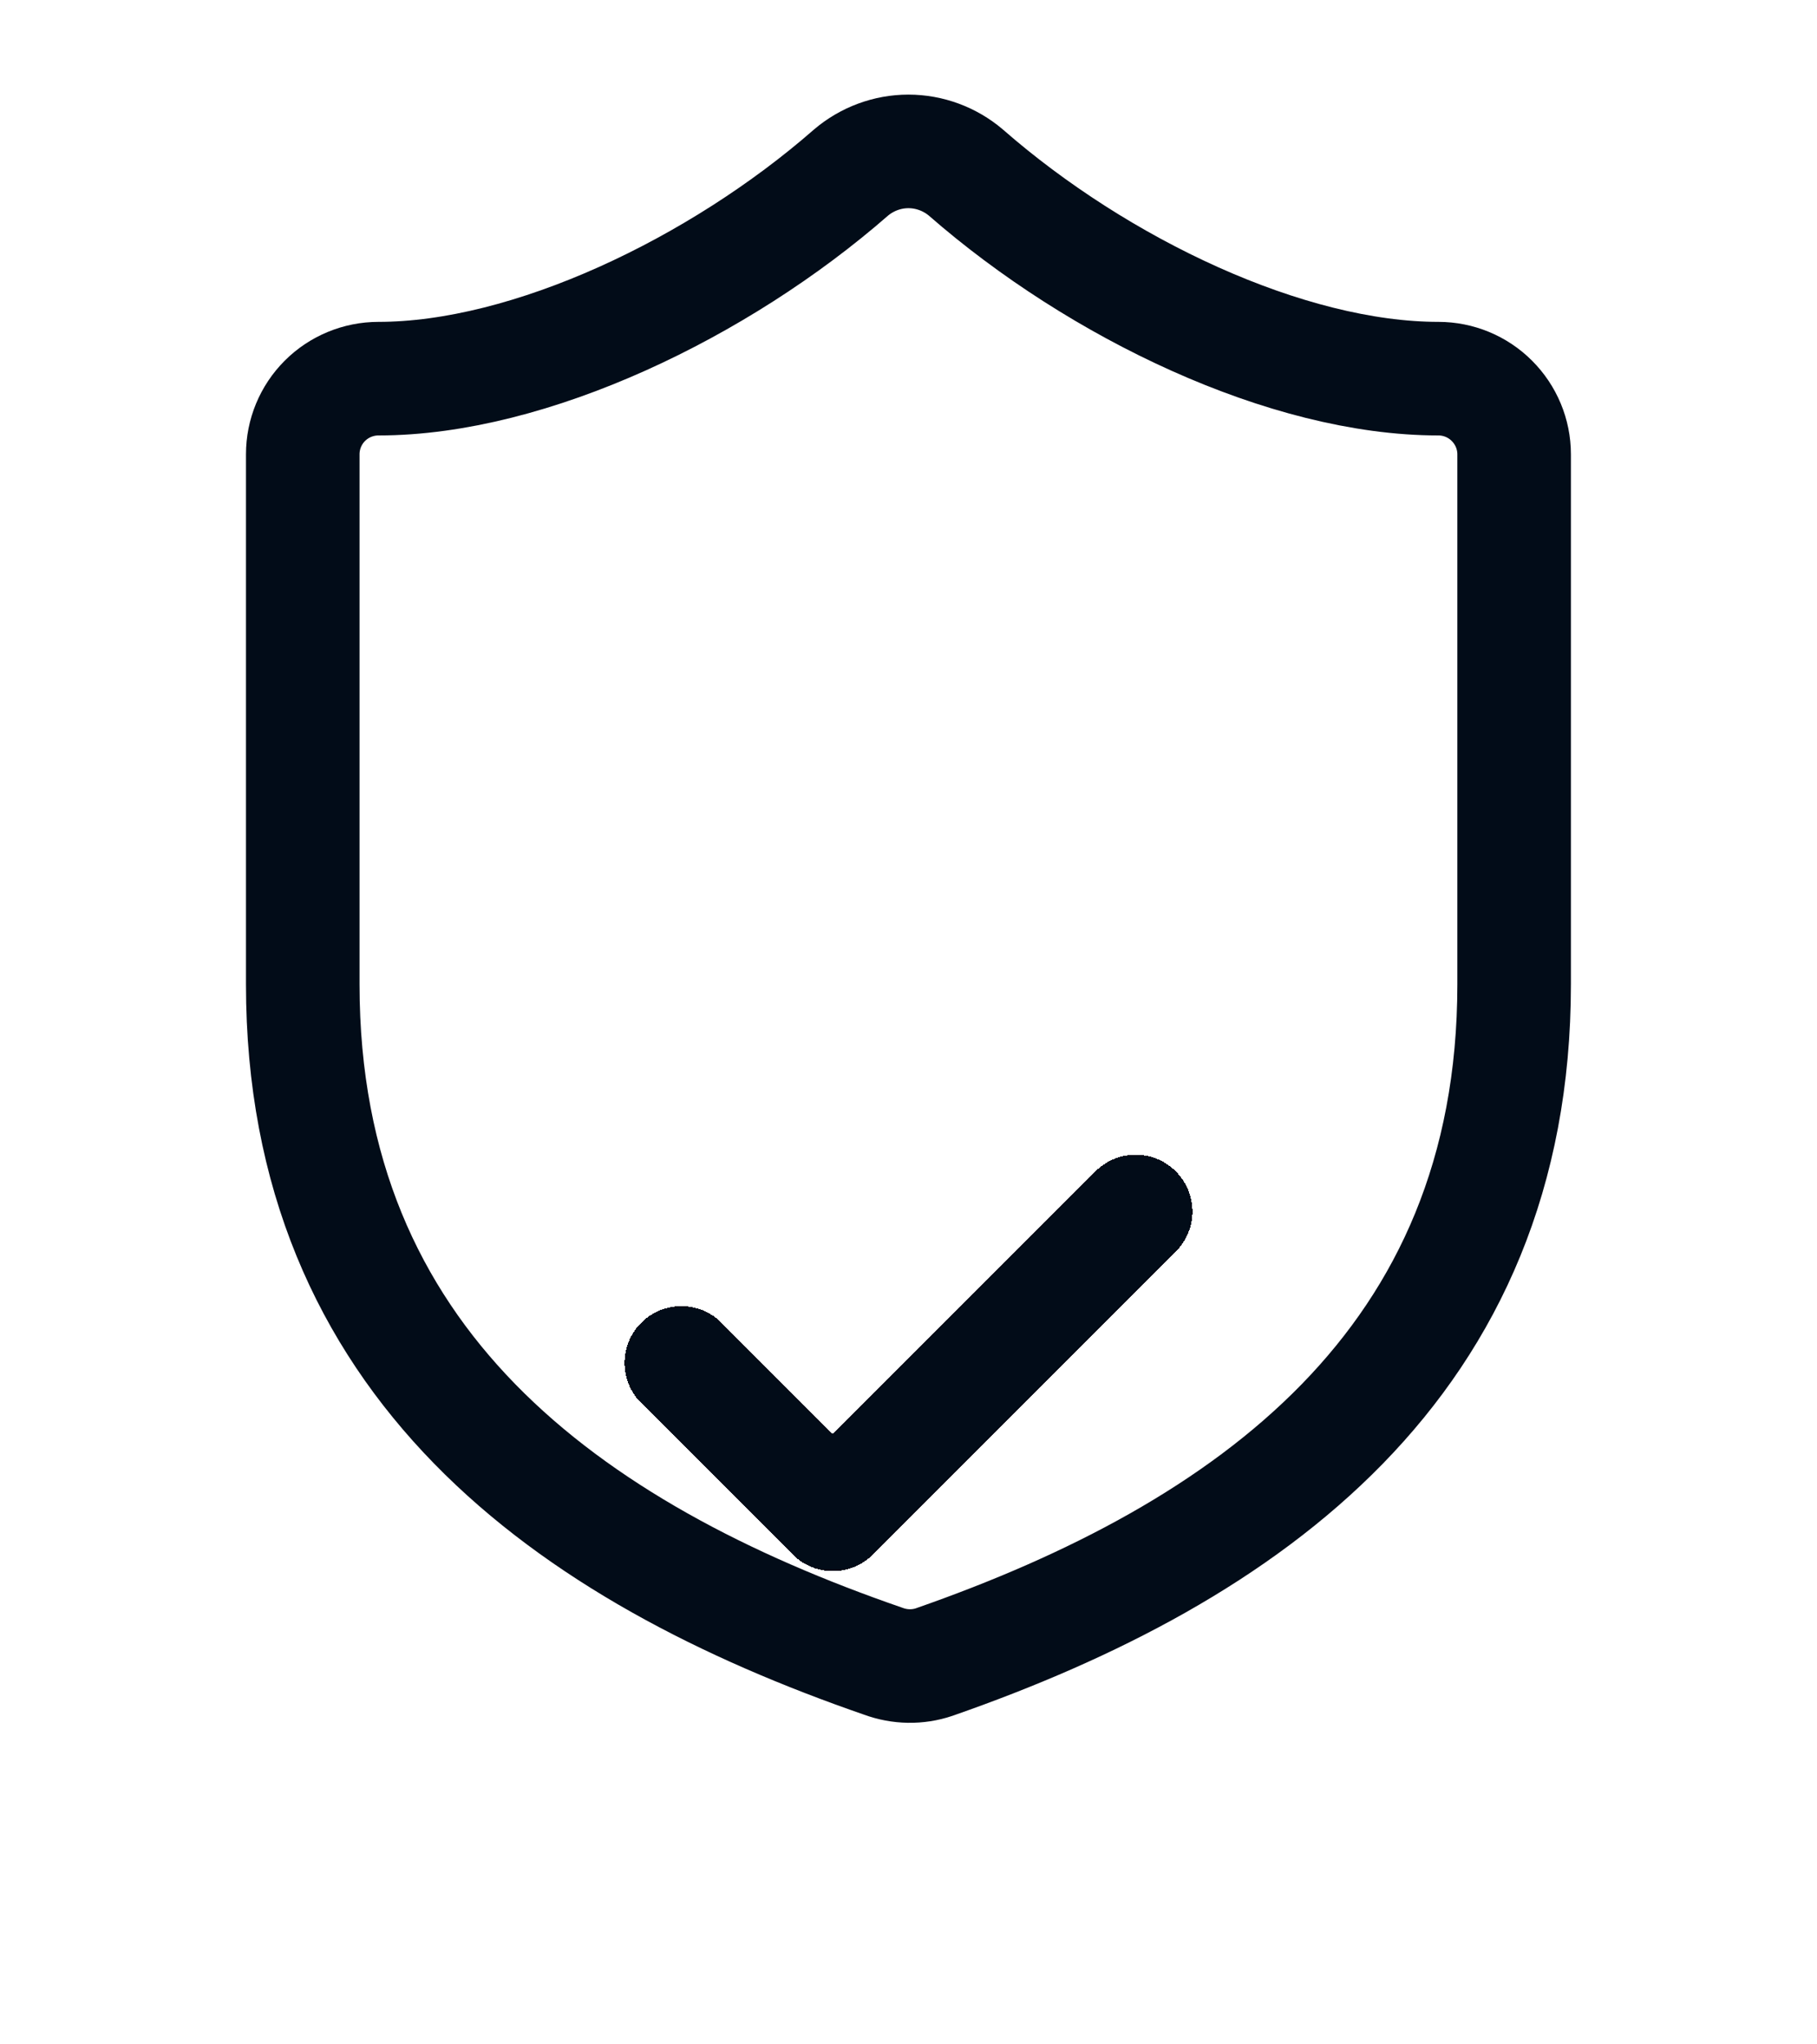 <svg width="16" height="18" viewBox="0 0 16 18" fill="none" xmlns="http://www.w3.org/2000/svg">
<path d="M13.333 8.667C13.333 12 10.999 13.667 8.226 14.634C8.081 14.683 7.923 14.68 7.779 14.627C4.999 13.667 2.666 12 2.666 8.667V4C2.666 3.823 2.736 3.654 2.861 3.529C2.986 3.404 3.156 3.334 3.333 3.334C4.666 3.334 6.333 2.534 7.493 1.52C7.634 1.4 7.814 1.333 7.999 1.333C8.185 1.333 8.365 1.4 8.506 1.52C9.673 2.54 11.333 3.334 12.666 3.334C12.843 3.334 13.012 3.404 13.137 3.529C13.262 3.654 13.333 3.823 13.333 4V8.667Z" stroke="#020C18" stroke-linecap="round" stroke-linejoin="round"/>
<g filter="url(#filter0_d_383_470)">
<path d="M6 8L7.333 9.333L10 6.667" stroke="#020C18" stroke-linecap="round" stroke-linejoin="round" shape-rendering="crispEdges"/>
</g>
<defs>
<filter id="filter0_d_383_470" x="1.5" y="6.167" width="13" height="11.667" filterUnits="userSpaceOnUse" color-interpolation-filters="sRGB">
<feFlood flood-opacity="0" result="BackgroundImageFix"/>
<feColorMatrix in="SourceAlpha" type="matrix" values="0 0 0 0 0 0 0 0 0 0 0 0 0 0 0 0 0 0 127 0" result="hardAlpha"/>
<feOffset dy="4"/>
<feGaussianBlur stdDeviation="2"/>
<feComposite in2="hardAlpha" operator="out"/>
<feColorMatrix type="matrix" values="0 0 0 0 0 0 0 0 0 0 0 0 0 0 0 0 0 0 0.25 0"/>
<feBlend mode="normal" in2="BackgroundImageFix" result="effect1_dropShadow_383_470"/>
<feBlend mode="normal" in="SourceGraphic" in2="effect1_dropShadow_383_470" result="shape"/>
</filter>
</defs>
</svg>
